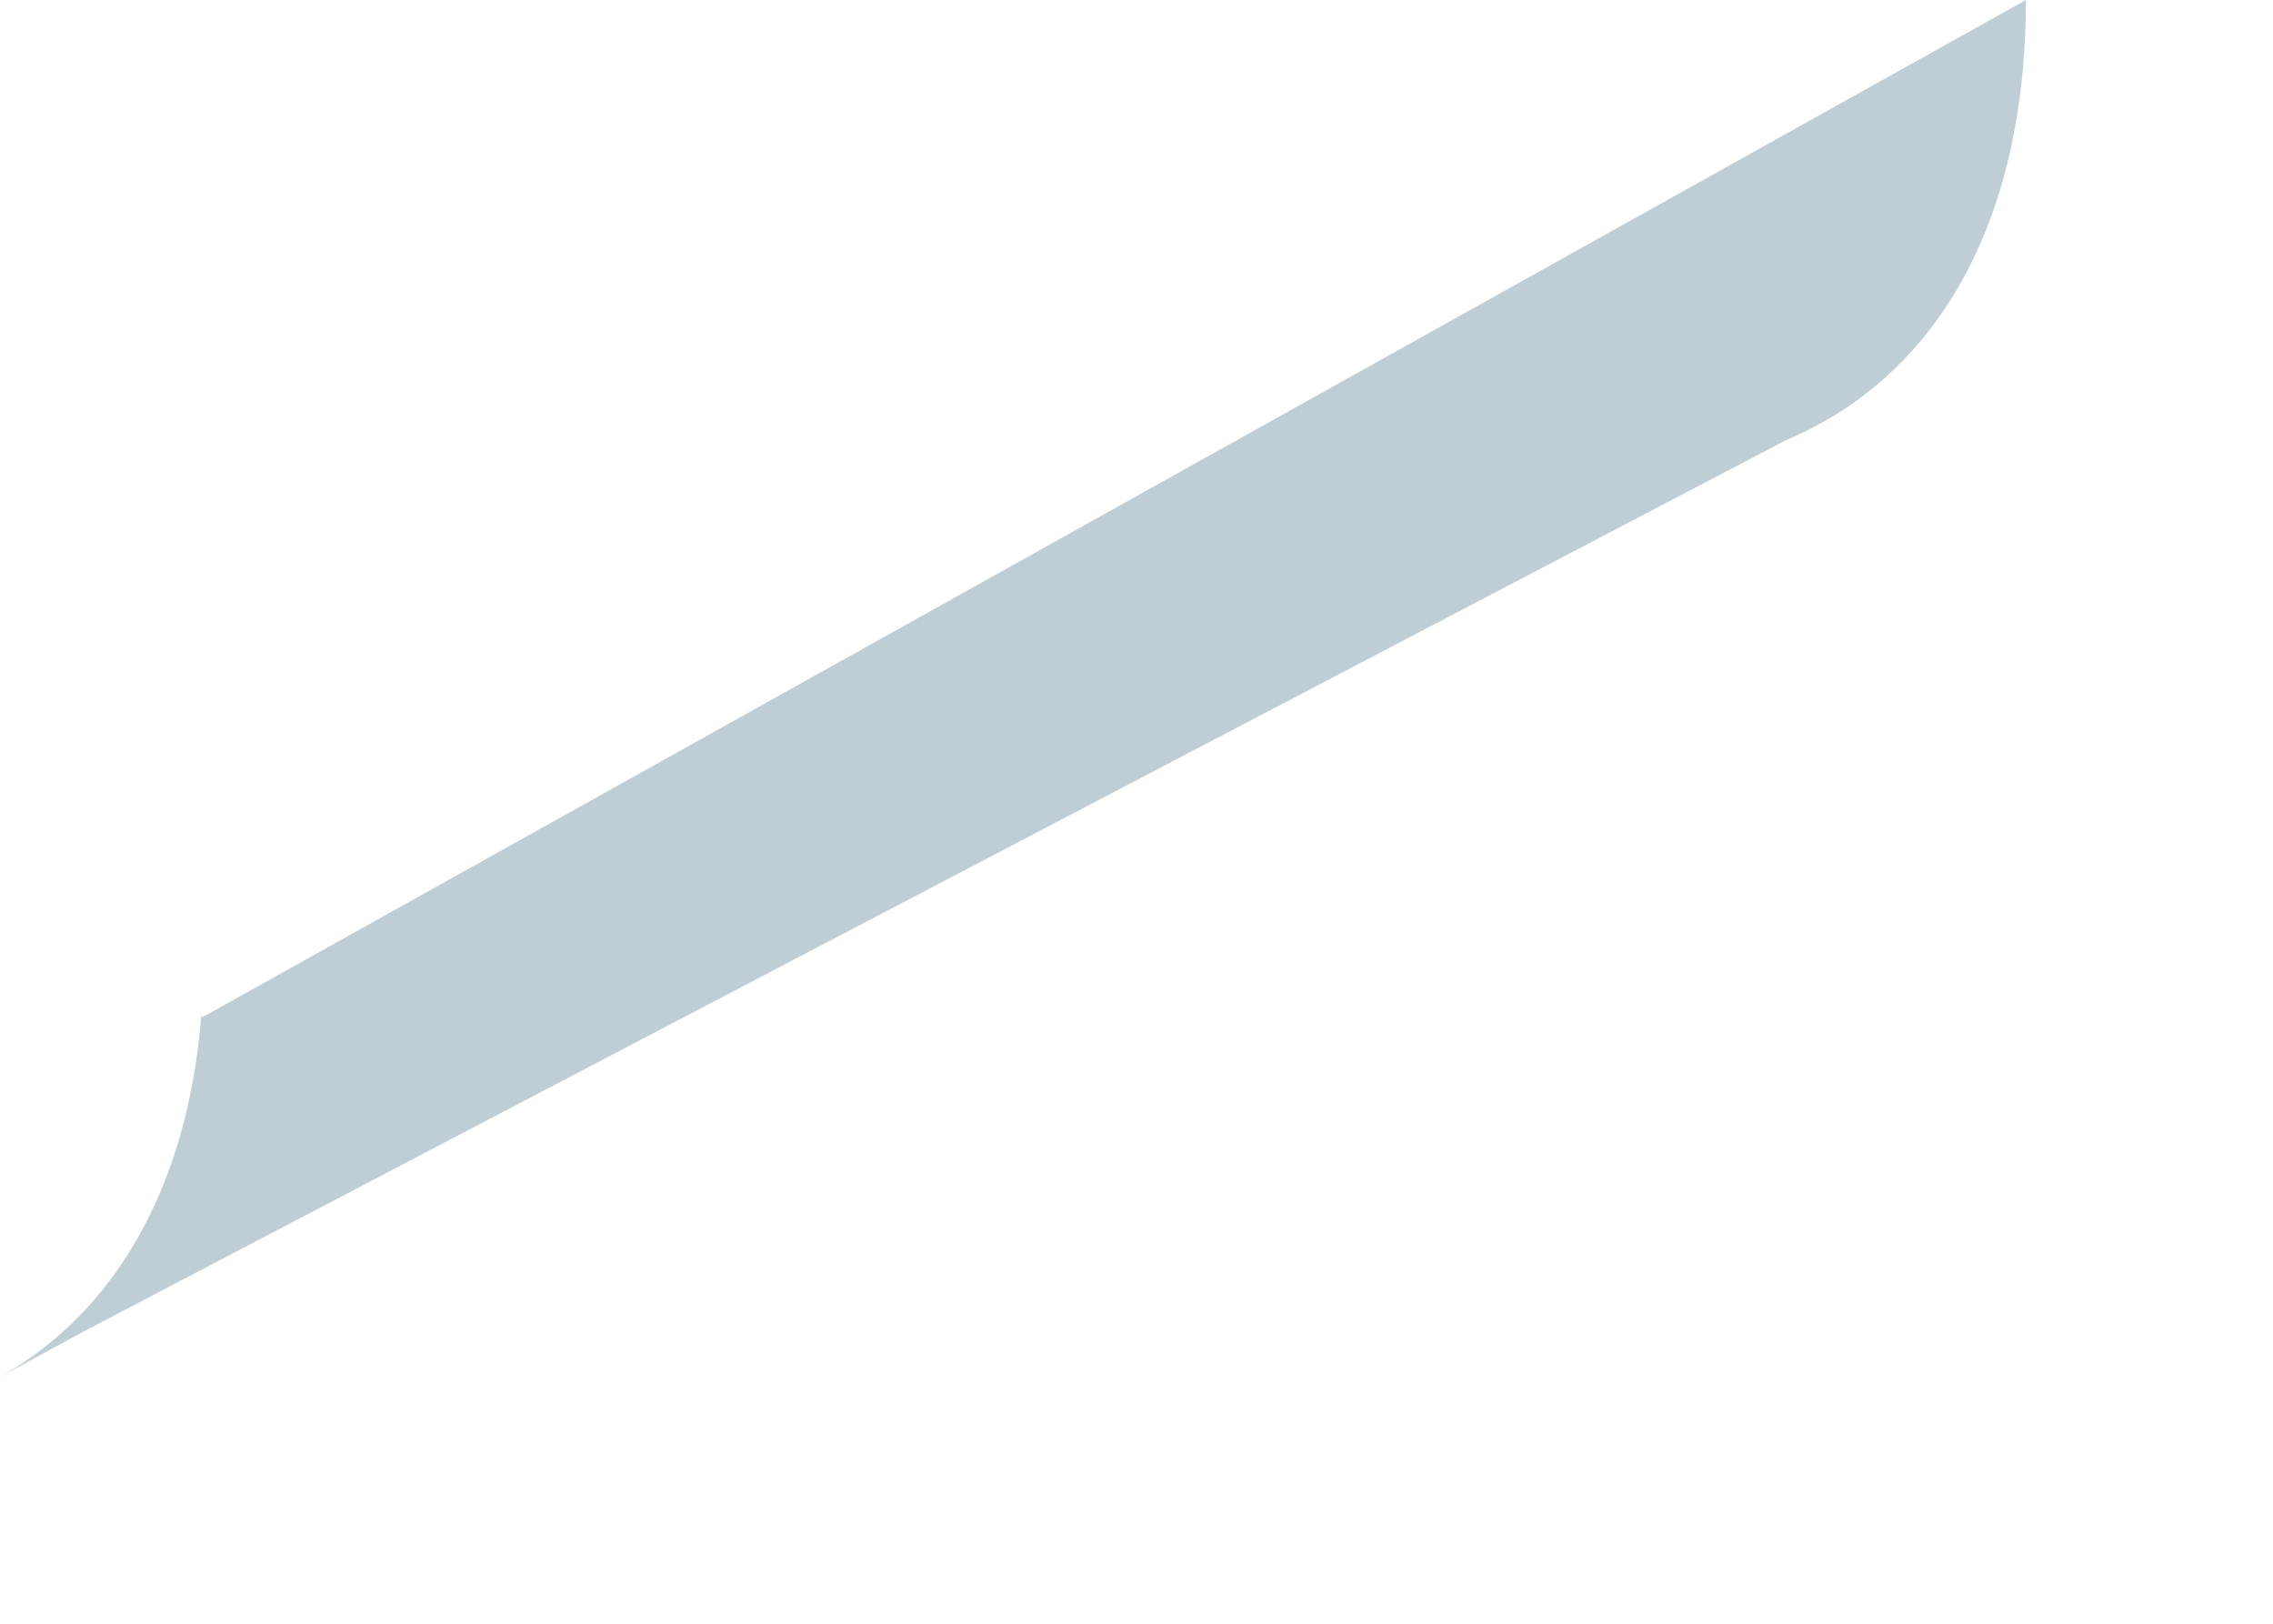 <?xml version="1.0" encoding="utf-8"?>
<svg xmlns="http://www.w3.org/2000/svg" fill="none" height="100%" overflow="visible" preserveAspectRatio="none" style="display: block;" viewBox="0 0 7 5" width="100%">
<path d="M0.62 3.127C0.577 3.662 0.35 4.043 0 4.24L0.252 4.103L5.499 1.356C5.956 1.164 6.239 0.697 6.239 0L0.624 3.132L0.62 3.127Z" fill="#BFCED5" id="Vector"/>
</svg>